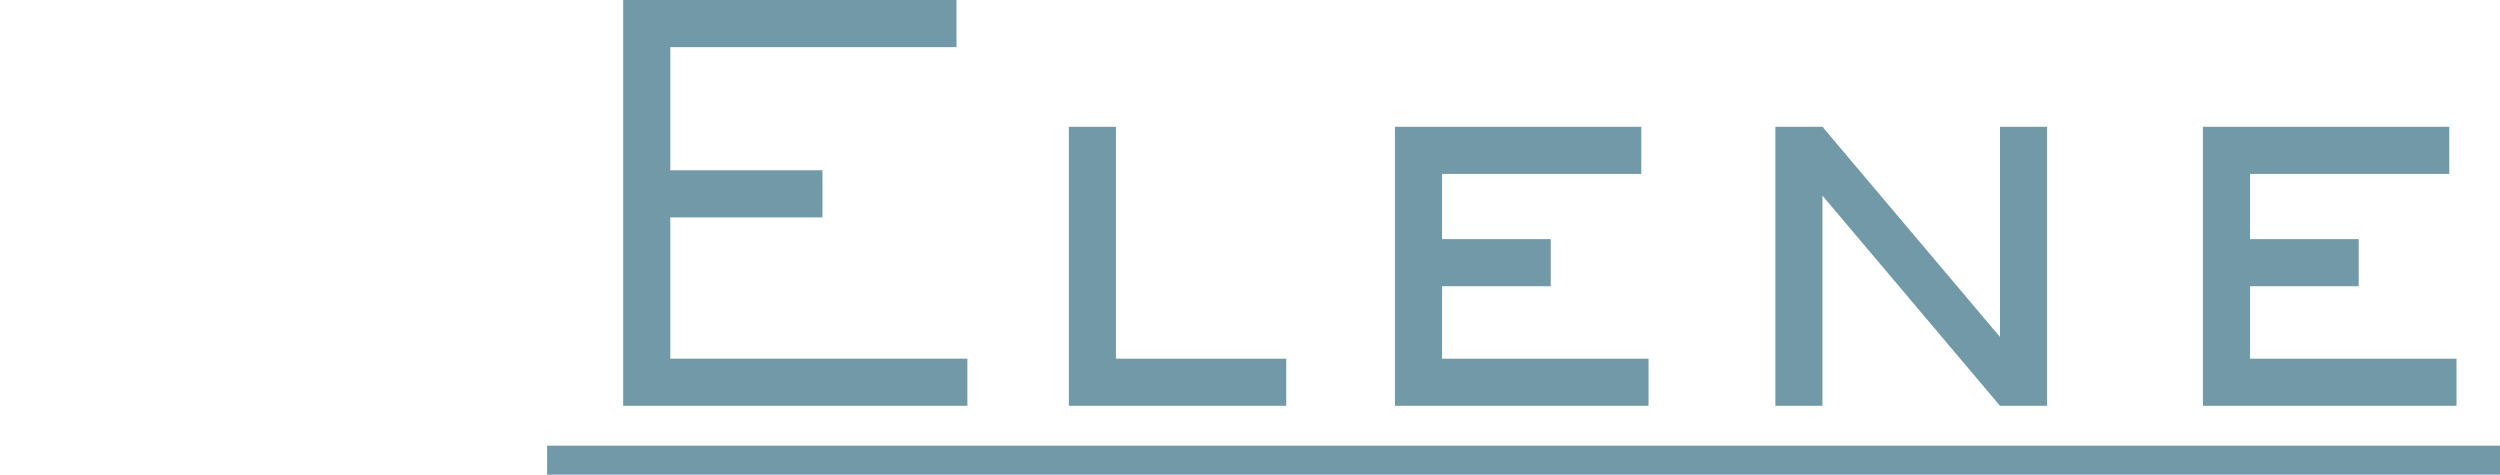 <?xml version="1.0" encoding="utf-8"?>
<!-- Generator: Adobe Illustrator 27.8.1, SVG Export Plug-In . SVG Version: 6.00 Build 0)  -->
<svg version="1.1" id="レイヤー_1" xmlns="http://www.w3.org/2000/svg" xmlns:xlink="http://www.w3.org/1999/xlink" x="0px"
	 y="0px" viewBox="0 0 69 13.1" style="enable-background:new 0 0 69 13.1;" xml:space="preserve">
<style type="text/css">
	.st0{fill:#7199A7;}
</style>
<g>
	<path class="st0" d="M26.8,11.2h-9.6V0h9.2v1.3h-7.9v3.4h4.2v1.3h-4.2v3.9h8.2V11.2z"/>
	<path class="st0" d="M35.6,11.2h-6.1V3.5h1.3v6.4h4.7V11.2z"/>
	<path class="st0" d="M45.5,11.2h-7V3.5h6.8v1.3h-5.5v1.8h3v1.3h-3v2h5.7V11.2z"/>
	<path class="st0" d="M56.5,11.2h-1.3l-4.9-5.8v5.8H49V3.5h1.3l4.9,5.8V3.5h1.3V11.2z"/>
	<path class="st0" d="M67.8,11.2h-7V3.5h6.8v1.3h-5.5v1.8h3v1.3h-3v2h5.7V11.2z"/>
	<path class="st0" d="M15.1,13.1v-0.8H69v0.8H15.1z"/>
</g>
</svg>
